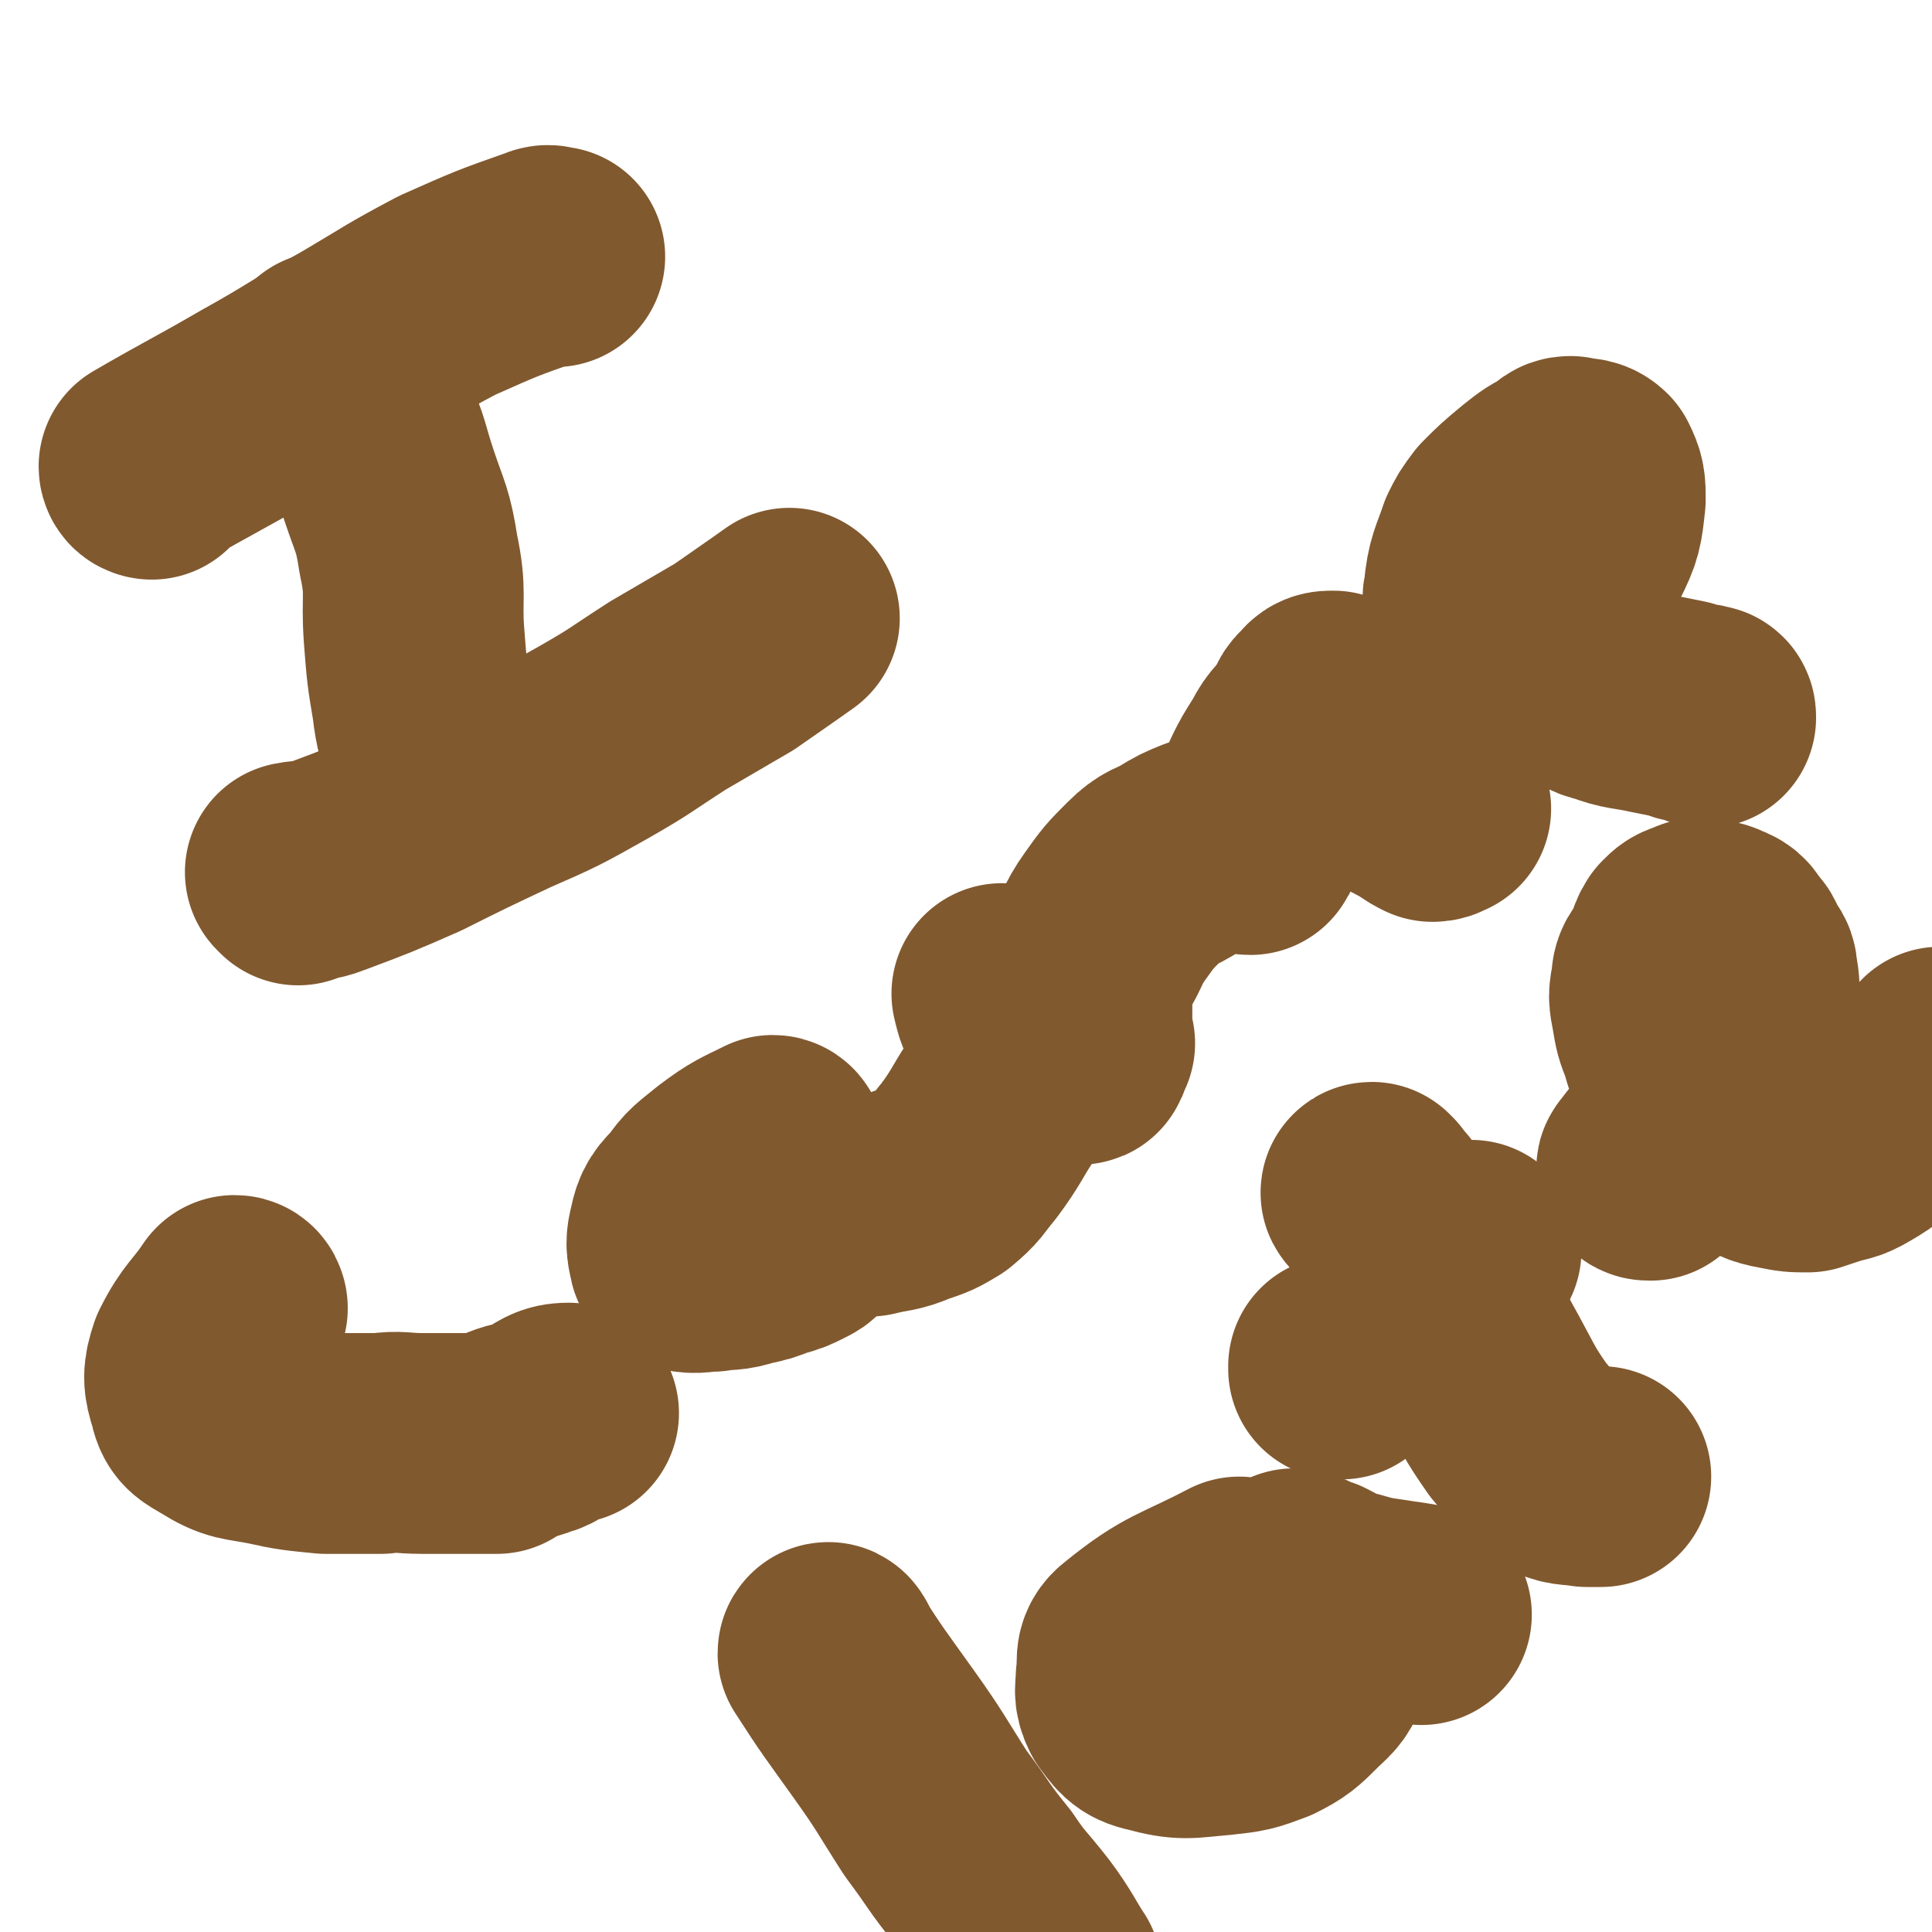 <svg viewBox='0 0 700 700' version='1.1' xmlns='http://www.w3.org/2000/svg' xmlns:xlink='http://www.w3.org/1999/xlink'><g fill='none' stroke='#81592F' stroke-width='80' stroke-linecap='round' stroke-linejoin='round'><path d='M55,170c0,0 -1,0 -1,-1 19,-11 20,-11 39,-22 18,-10 18,-11 36,-21 17,-10 16,-10 33,-19 18,-8 18,-8 35,-14 2,-1 2,0 4,0 '/><path d='M120,132c0,0 -1,-1 -1,-1 2,2 4,3 6,6 5,8 4,8 8,16 5,11 4,11 8,23 4,12 5,12 7,25 3,14 1,15 2,29 1,13 1,13 3,25 1,9 2,9 3,17 1,4 0,4 0,7 '/><path d='M108,317c0,0 -1,-1 -1,-1 5,-1 6,0 11,-2 16,-6 16,-6 32,-13 16,-8 16,-8 33,-16 16,-7 16,-7 32,-16 14,-8 13,-8 27,-17 12,-7 12,-7 24,-14 10,-7 13,-9 20,-14 '/><path d='M86,474c0,0 0,-1 -1,-1 -6,9 -8,9 -13,19 -2,6 -2,8 0,14 1,5 2,5 7,8 8,5 9,4 19,6 9,2 10,2 20,3 10,0 10,0 20,0 7,-1 7,0 15,0 6,0 6,0 13,0 5,0 5,0 11,0 2,0 2,0 3,0 2,-1 2,-2 4,-3 5,-2 5,-1 10,-3 4,-1 3,-2 7,-4 2,-1 4,-1 5,-1 '/><path d='M281,416c0,0 0,-1 -1,-1 -8,4 -9,4 -17,10 -6,5 -7,5 -11,11 -4,4 -5,5 -6,10 -1,4 -1,5 0,9 0,1 1,2 2,2 5,1 5,0 10,0 6,-1 6,0 12,-2 5,-1 5,-1 10,-3 4,-1 4,-1 8,-3 2,-1 2,-1 3,-2 2,-3 2,-4 2,-7 0,-2 -1,-2 -2,-3 0,0 -1,0 -2,-1 -1,0 -2,0 -2,0 0,-1 1,0 2,0 4,0 4,-1 8,0 5,0 5,0 10,1 4,0 4,0 8,0 8,-2 8,-1 15,-4 6,-2 6,-2 11,-5 6,-5 5,-5 10,-11 6,-8 7,-11 11,-17 '/><path d='M364,361c0,0 -1,-1 -1,-1 1,4 1,5 4,9 3,3 3,3 6,6 2,1 2,1 4,2 4,1 4,1 8,3 2,0 2,0 4,1 1,0 2,1 2,1 1,0 0,-1 0,-2 1,-1 1,-1 2,-2 0,0 -1,0 -1,-1 0,-6 0,-6 0,-13 0,-5 0,-5 0,-10 1,-3 2,-3 3,-6 5,-8 4,-9 9,-16 5,-7 5,-7 11,-13 5,-5 6,-4 11,-7 5,-3 5,-3 10,-5 4,-1 4,-2 8,-3 2,0 2,0 4,1 3,0 3,1 5,1 1,-1 0,-2 1,-4 2,-6 1,-6 4,-12 4,-9 4,-9 9,-17 3,-6 4,-5 8,-11 2,-3 1,-4 4,-6 1,-2 2,-2 4,-2 1,0 1,1 2,2 1,2 1,2 3,5 3,4 3,4 6,9 2,3 2,4 4,6 4,6 4,6 9,11 3,2 4,2 7,4 3,2 3,2 5,3 2,0 2,-1 3,-1 '/><path d='M536,239c0,0 -2,0 -1,-1 2,-1 3,0 5,-1 10,-8 11,-8 19,-17 8,-10 9,-10 14,-21 4,-8 4,-9 5,-18 0,-5 0,-6 -2,-10 -2,-2 -4,-1 -7,-2 -2,0 -2,1 -3,2 -6,3 -6,3 -11,7 -6,5 -6,5 -11,10 -3,4 -3,4 -5,8 -3,9 -4,9 -5,19 -1,4 0,5 2,9 1,3 1,4 4,6 8,7 9,7 18,12 8,3 8,2 16,5 4,2 3,3 8,4 8,3 8,2 17,4 5,1 5,1 10,2 1,0 1,1 3,1 2,1 3,0 5,1 1,0 1,0 1,1 '/><path d='M301,600c0,0 -1,-2 -1,-1 9,14 10,15 20,29 10,14 10,15 19,29 9,12 8,12 17,23 6,9 7,9 14,18 6,8 7,11 11,17 '/><path d='M450,576c0,0 -1,-1 -1,-1 -19,10 -22,9 -38,22 -4,3 -2,5 -3,11 0,4 -1,5 1,9 3,4 4,6 9,7 11,3 12,2 24,1 9,-1 9,-1 17,-4 6,-3 7,-4 12,-9 4,-4 5,-4 7,-9 3,-6 3,-6 4,-12 0,-4 -1,-4 -3,-7 -2,-3 -2,-3 -4,-5 -2,-2 -1,-2 -3,-4 -1,-2 -4,-3 -3,-3 2,0 4,2 8,3 6,3 6,4 12,5 7,2 7,2 14,3 6,1 8,1 12,2 '/><path d='M498,433c0,0 -2,-1 -1,-1 3,4 4,4 7,9 8,11 9,11 16,22 9,16 8,17 17,33 6,11 6,12 13,22 6,7 6,8 13,14 5,3 6,2 12,3 3,0 3,0 5,0 '/><path d='M486,496c0,0 -1,-1 -1,-1 0,0 0,1 0,1 11,-8 11,-7 21,-16 10,-8 10,-8 19,-18 5,-4 4,-5 8,-9 '/><path d='M598,424c-1,0 -2,0 -1,-1 6,-8 7,-8 14,-17 6,-7 6,-7 11,-15 4,-7 3,-7 6,-15 3,-6 3,-6 5,-12 1,-6 1,-6 0,-12 0,-2 -1,-2 -2,-4 -2,-3 -1,-4 -4,-6 -1,-2 -1,-3 -4,-4 -2,-1 -2,-1 -5,-1 -2,-1 -2,-1 -4,0 -3,1 -3,1 -5,3 -2,3 -1,4 -3,7 -2,5 -4,4 -4,9 -1,5 -1,5 0,10 1,6 1,6 3,11 2,7 2,7 5,14 3,5 3,5 7,10 4,5 4,5 8,9 4,4 5,3 9,6 5,2 5,3 11,4 5,1 5,1 10,1 3,-1 3,-1 6,-2 6,-2 6,-1 11,-4 7,-4 7,-5 13,-10 5,-4 5,-4 8,-9 3,-3 2,-3 5,-7 2,-3 3,-2 5,-5 0,-1 0,-1 0,-1 '/></g>
</svg>